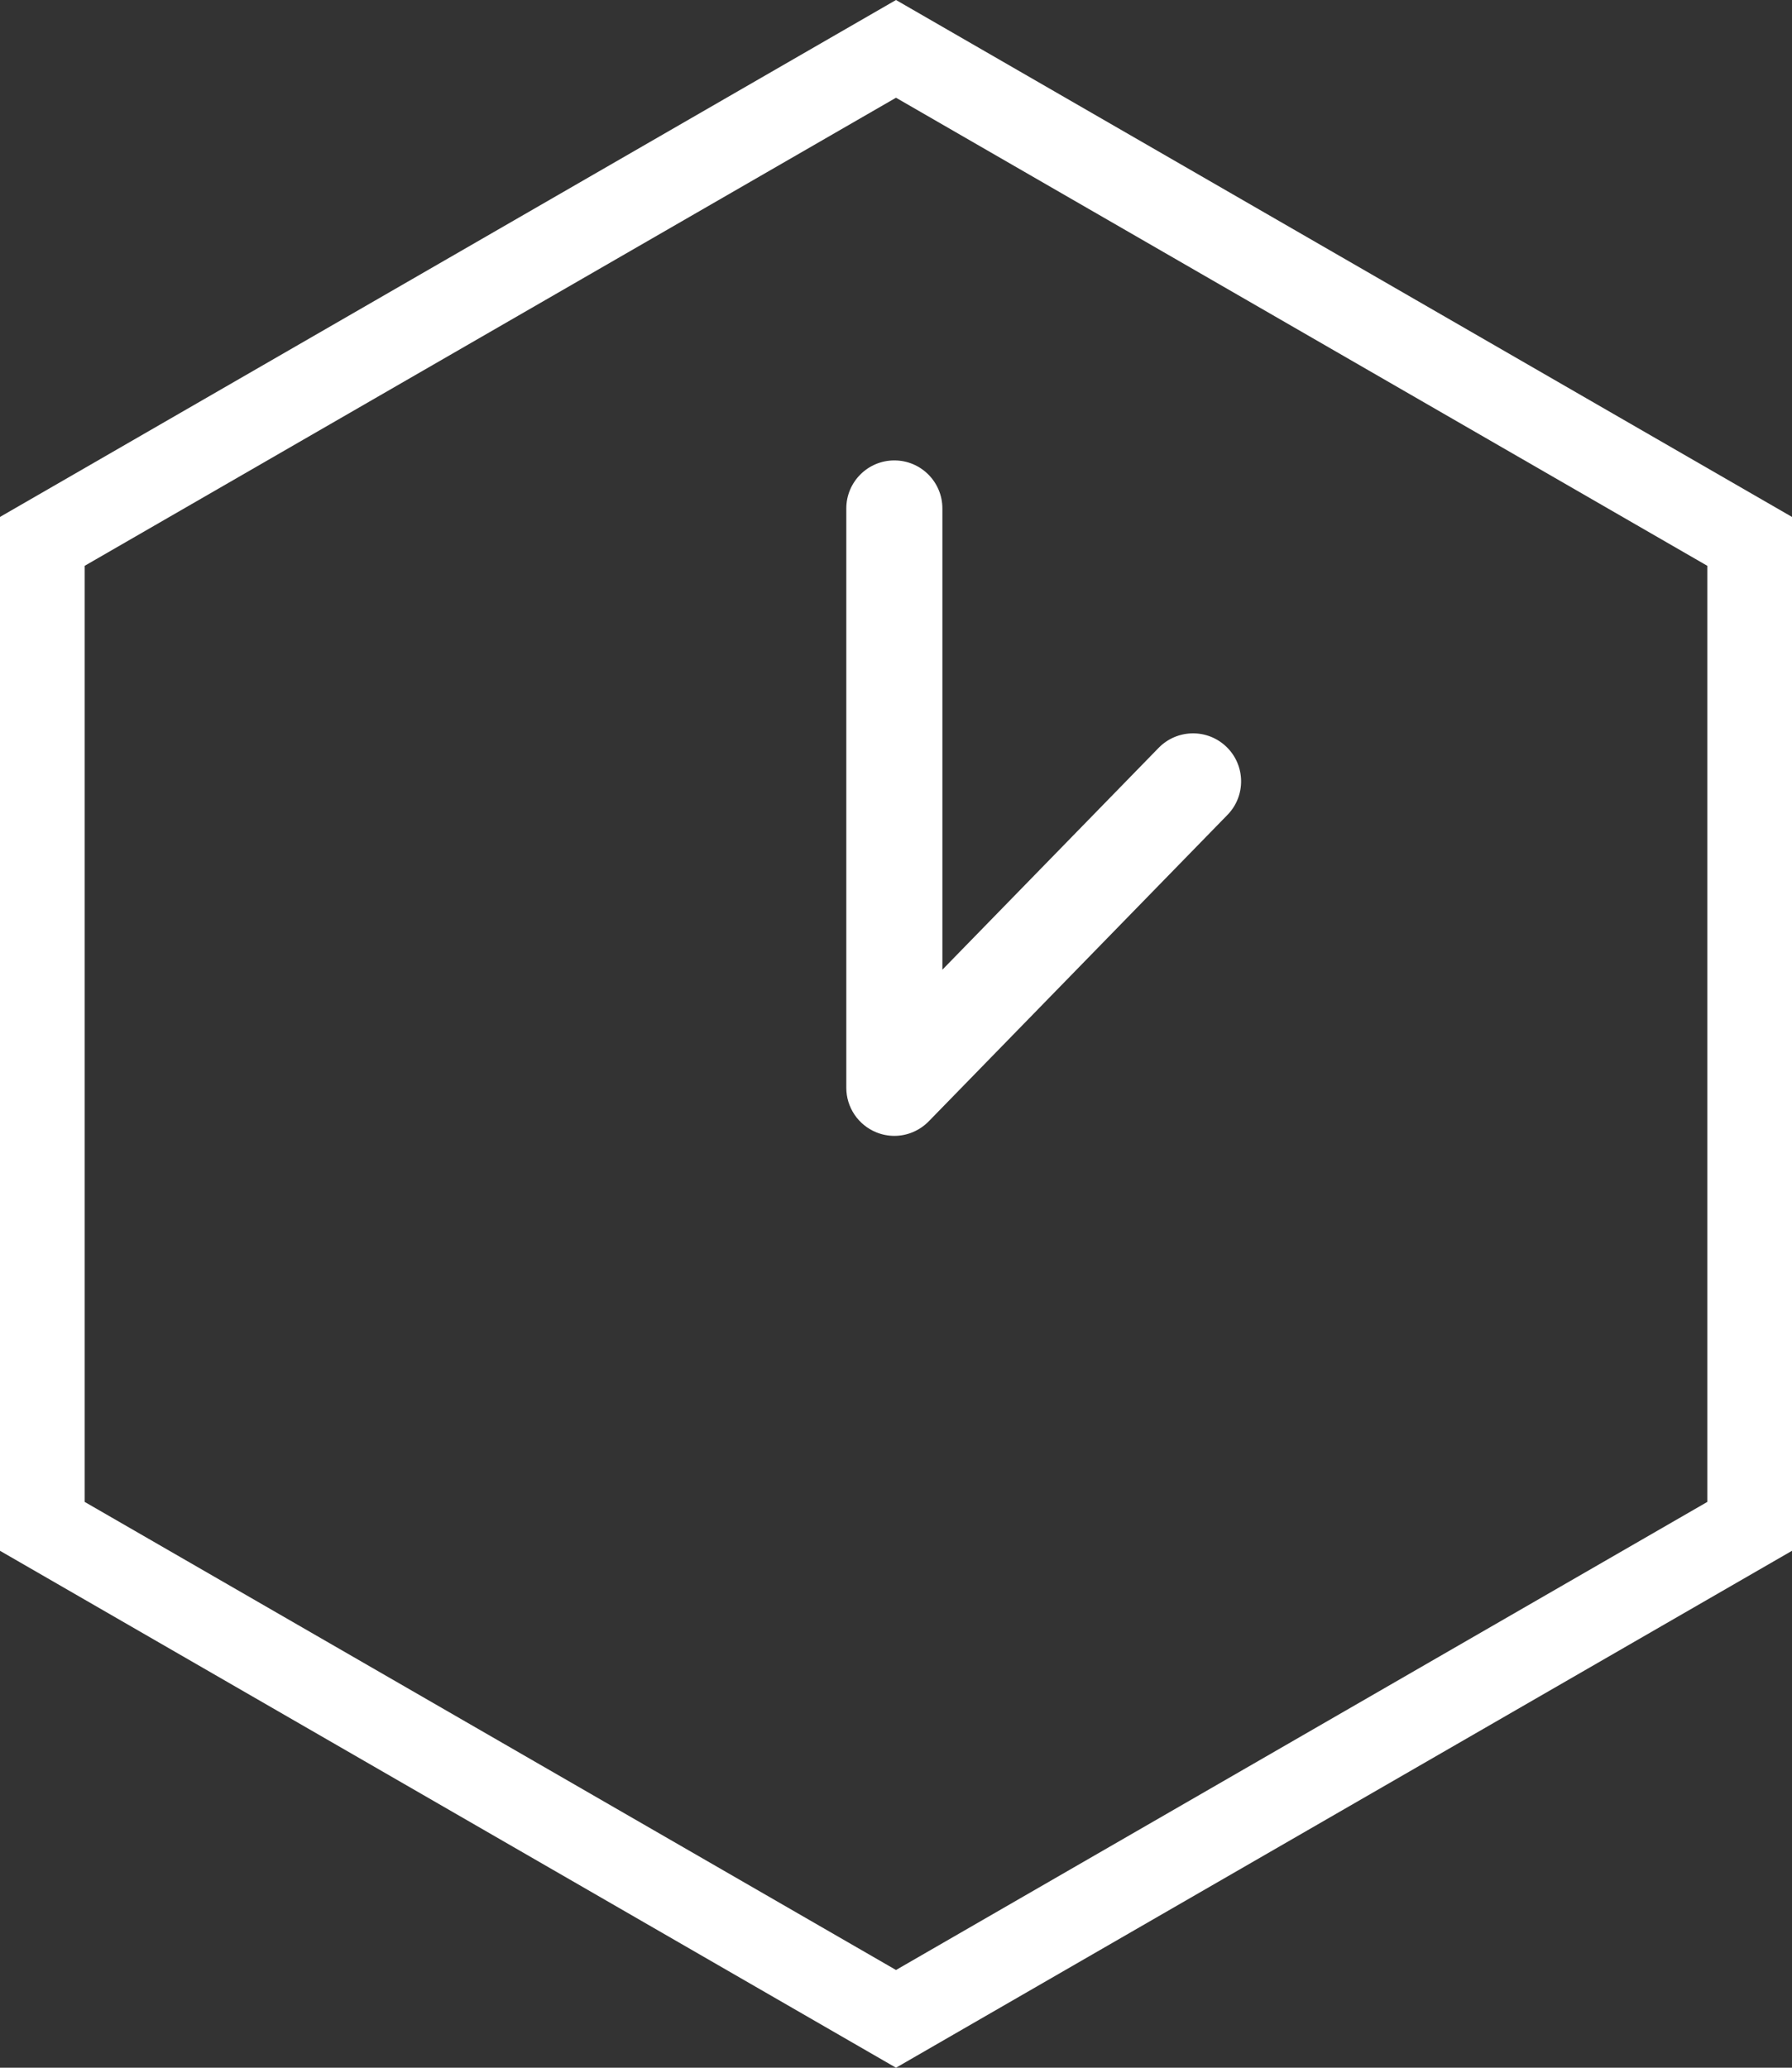 <?xml version="1.0" encoding="UTF-8" standalone="no"?>
<svg width="26px" height="30px" viewBox="0 0 26 30" version="1.1" xmlns="http://www.w3.org/2000/svg" xmlns:xlink="http://www.w3.org/1999/xlink">
    <rect x="0" y="0" width="26" height="30" fill="#333333" stroke="none"/>
    <!-- Generator: Sketch 49.1 (51147) - http://www.bohemiancoding.com/sketch -->
    <title>Icon / Durée / White Copy</title>
    <desc>Created with Sketch.</desc>
    <defs></defs>
    <g id="Icon-/-Durée-/-White-Copy" stroke="none" stroke-width="1" fill="none" fill-rule="evenodd">
        <path d="M13,0 L0,7.5 L0,22.5 L13,30 L26,22.5 L26,7.5 L13,0 Z M1.229,21.791 L1.229,8.209 L13,1.418 L24.771,8.209 L24.771,21.791 L13,28.582 L1.229,21.791 Z" id="Fill-1" fill="#FFFFFF"></path>
        <path d="M12.279,7.377 L12.279,15.783 C12.279,16.066 12.451,16.321 12.713,16.428 C12.798,16.463 12.888,16.48 12.976,16.48 C13.16,16.48 13.341,16.406 13.475,16.269 L17.809,11.823 C18.078,11.548 18.072,11.106 17.797,10.838 C17.521,10.569 17.08,10.575 16.811,10.85 L13.673,14.069 L13.673,7.377 C13.673,6.992 13.361,6.68 12.976,6.68 C12.591,6.68 12.279,6.992 12.279,7.377" id="Fill-2" fill="#FFFFFF"></path>
    </g>
</svg>